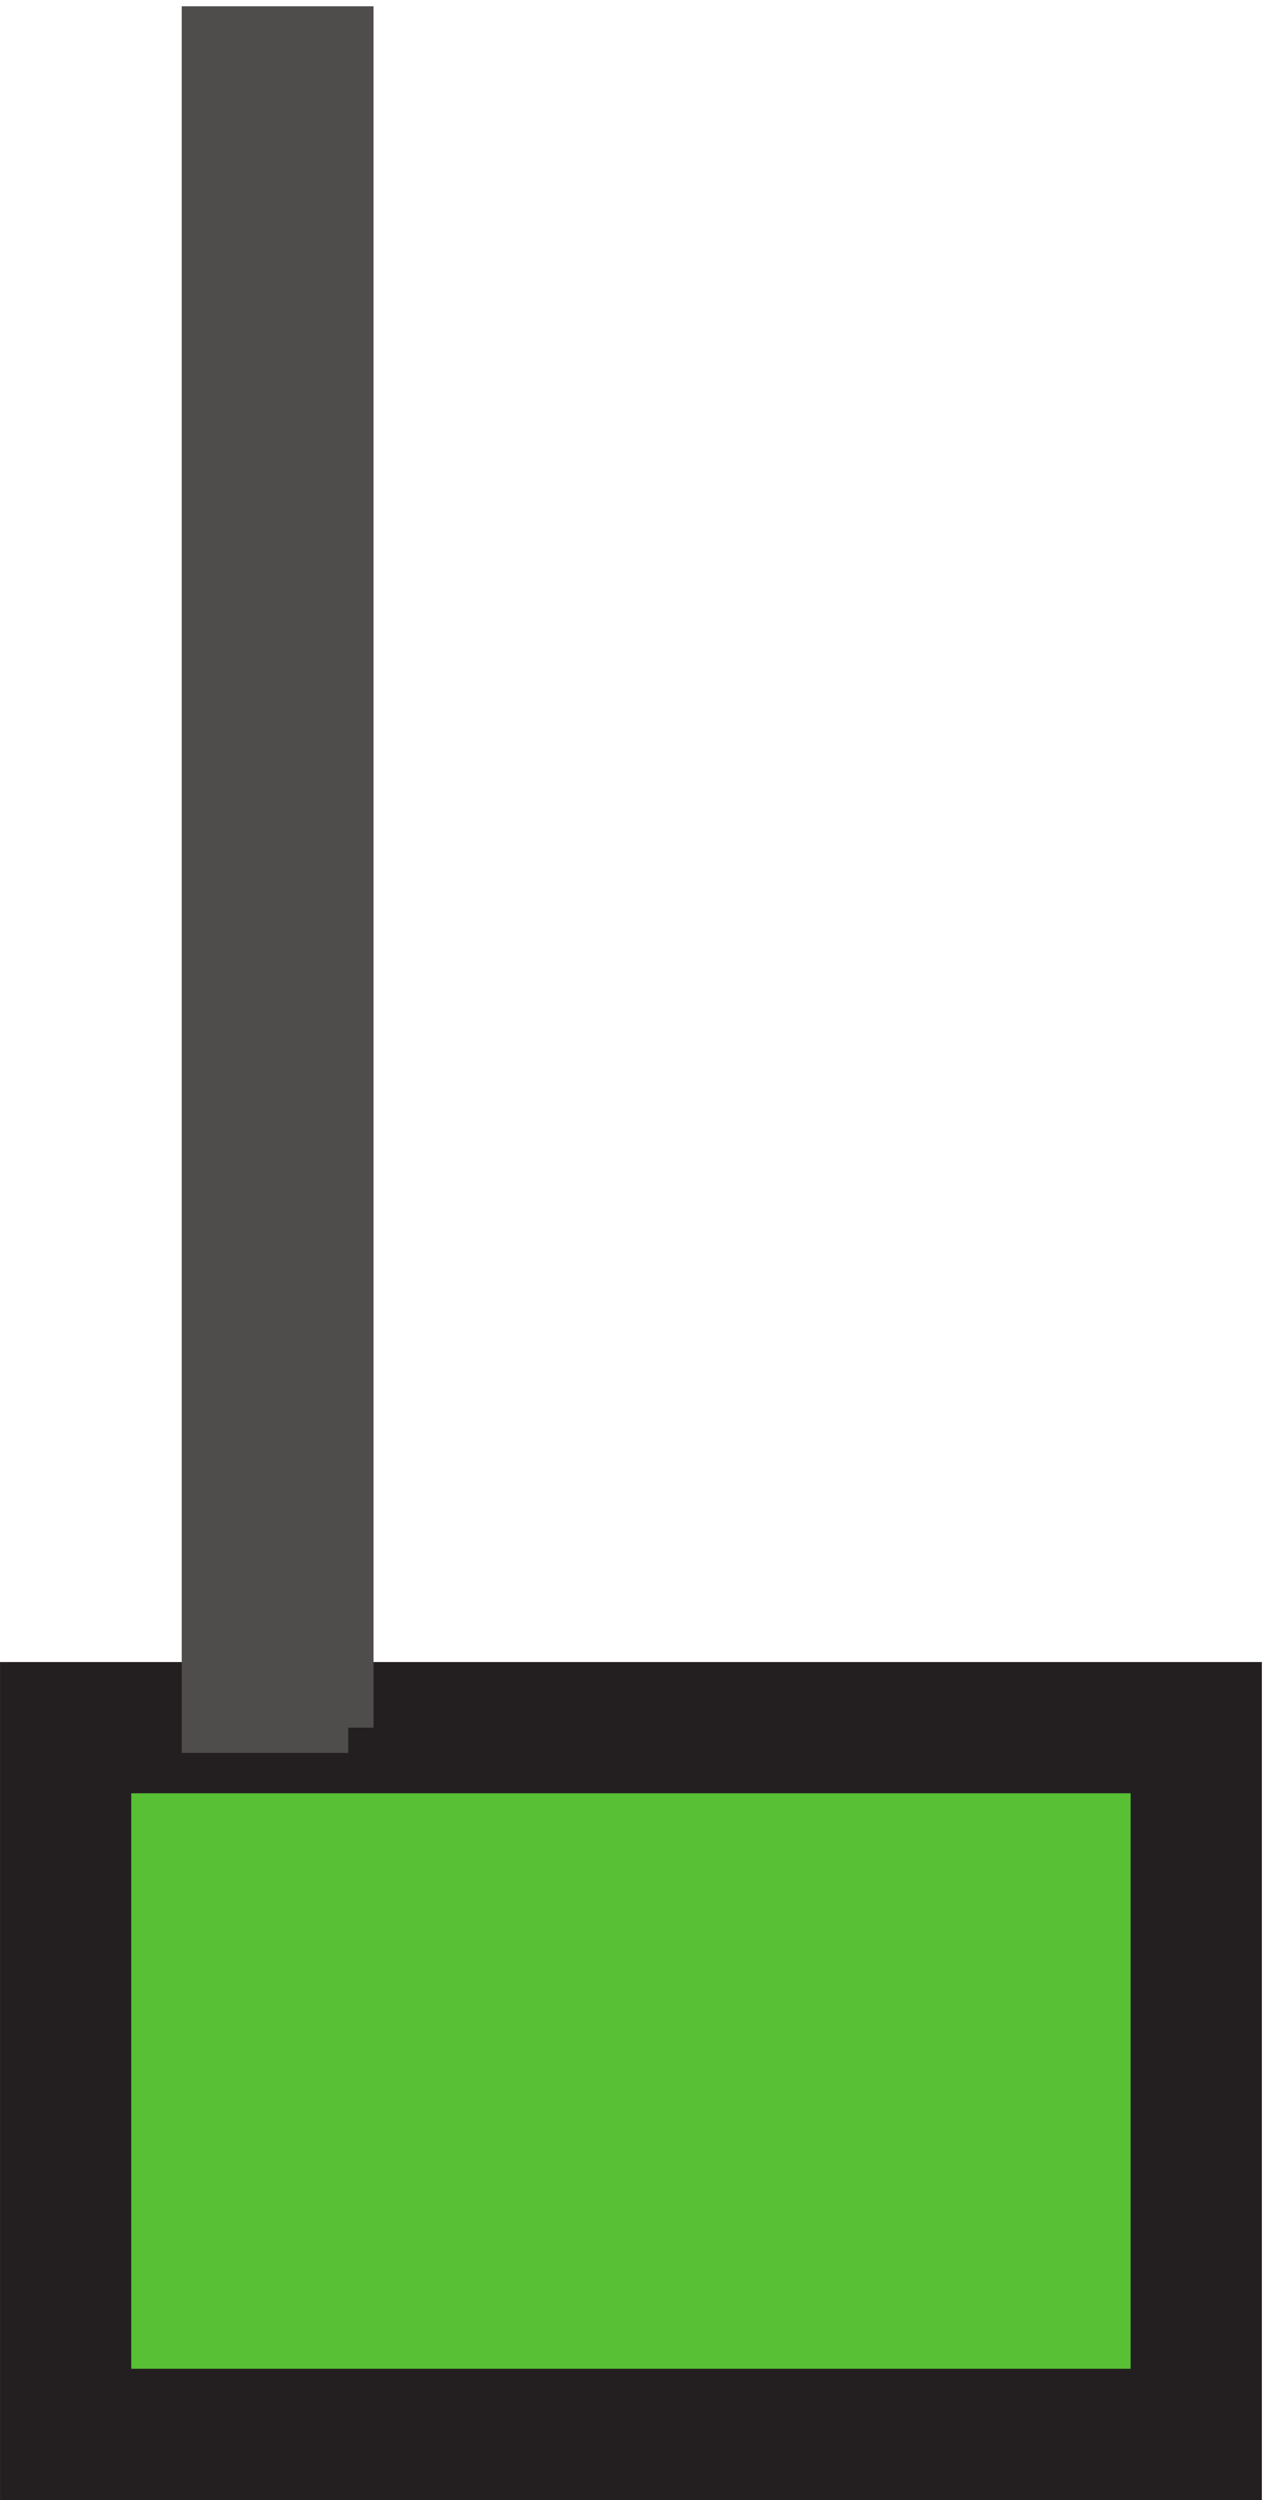<svg xmlns="http://www.w3.org/2000/svg" xml:space="preserve" width="25" height="49.4"><path d="M177.332 9.664h-168v105h168v-105" style="fill:#57c035;fill-opacity:1;fill-rule:evenodd;stroke:none" transform="matrix(.133 0 0 -.133 .056 49.389)"/><path d="M177.332 9.664h-168v105h168v-105" style="fill:none;stroke:#57c035;stroke-width:7.5;stroke-linecap:butt;stroke-linejoin:miter;stroke-miterlimit:10;stroke-dasharray:none;stroke-opacity:1" transform="matrix(.133 0 0 -.133 .056 49.389)"/><path d="m171.332 9.664 6 6h-168l6-6v105l-6-6h168l-6 6zm12-6v117h-180v-117h180" style="fill:#231f20;fill-opacity:1;fill-rule:evenodd;stroke:none" transform="matrix(.133 0 0 -.133 .056 49.389)"/><path d="m171.332 9.664 6 6h-168l6-6v105l-6-6h168l-6 6zm12-6v117h-180v-117Z" style="fill:none;stroke:#231f20;stroke-width:7.5;stroke-linecap:butt;stroke-linejoin:miter;stroke-miterlimit:10;stroke-dasharray:none;stroke-opacity:1" transform="matrix(.133 0 0 -.133 .056 49.389)"/><path d="M51.332 114.664h-21v252h21v-252" style="fill:#4f4c4c;fill-opacity:1;fill-rule:evenodd;stroke:none" transform="matrix(.133 0 0 -.133 .056 49.389)"/><path d="M51.332 114.664h-21v252h21v-252" style="fill:none;stroke:#4f4c4c;stroke-width:7.5;stroke-linecap:butt;stroke-linejoin:miter;stroke-miterlimit:10;stroke-dasharray:none;stroke-opacity:1" transform="matrix(.133 0 0 -.133 .056 49.389)"/></svg>

